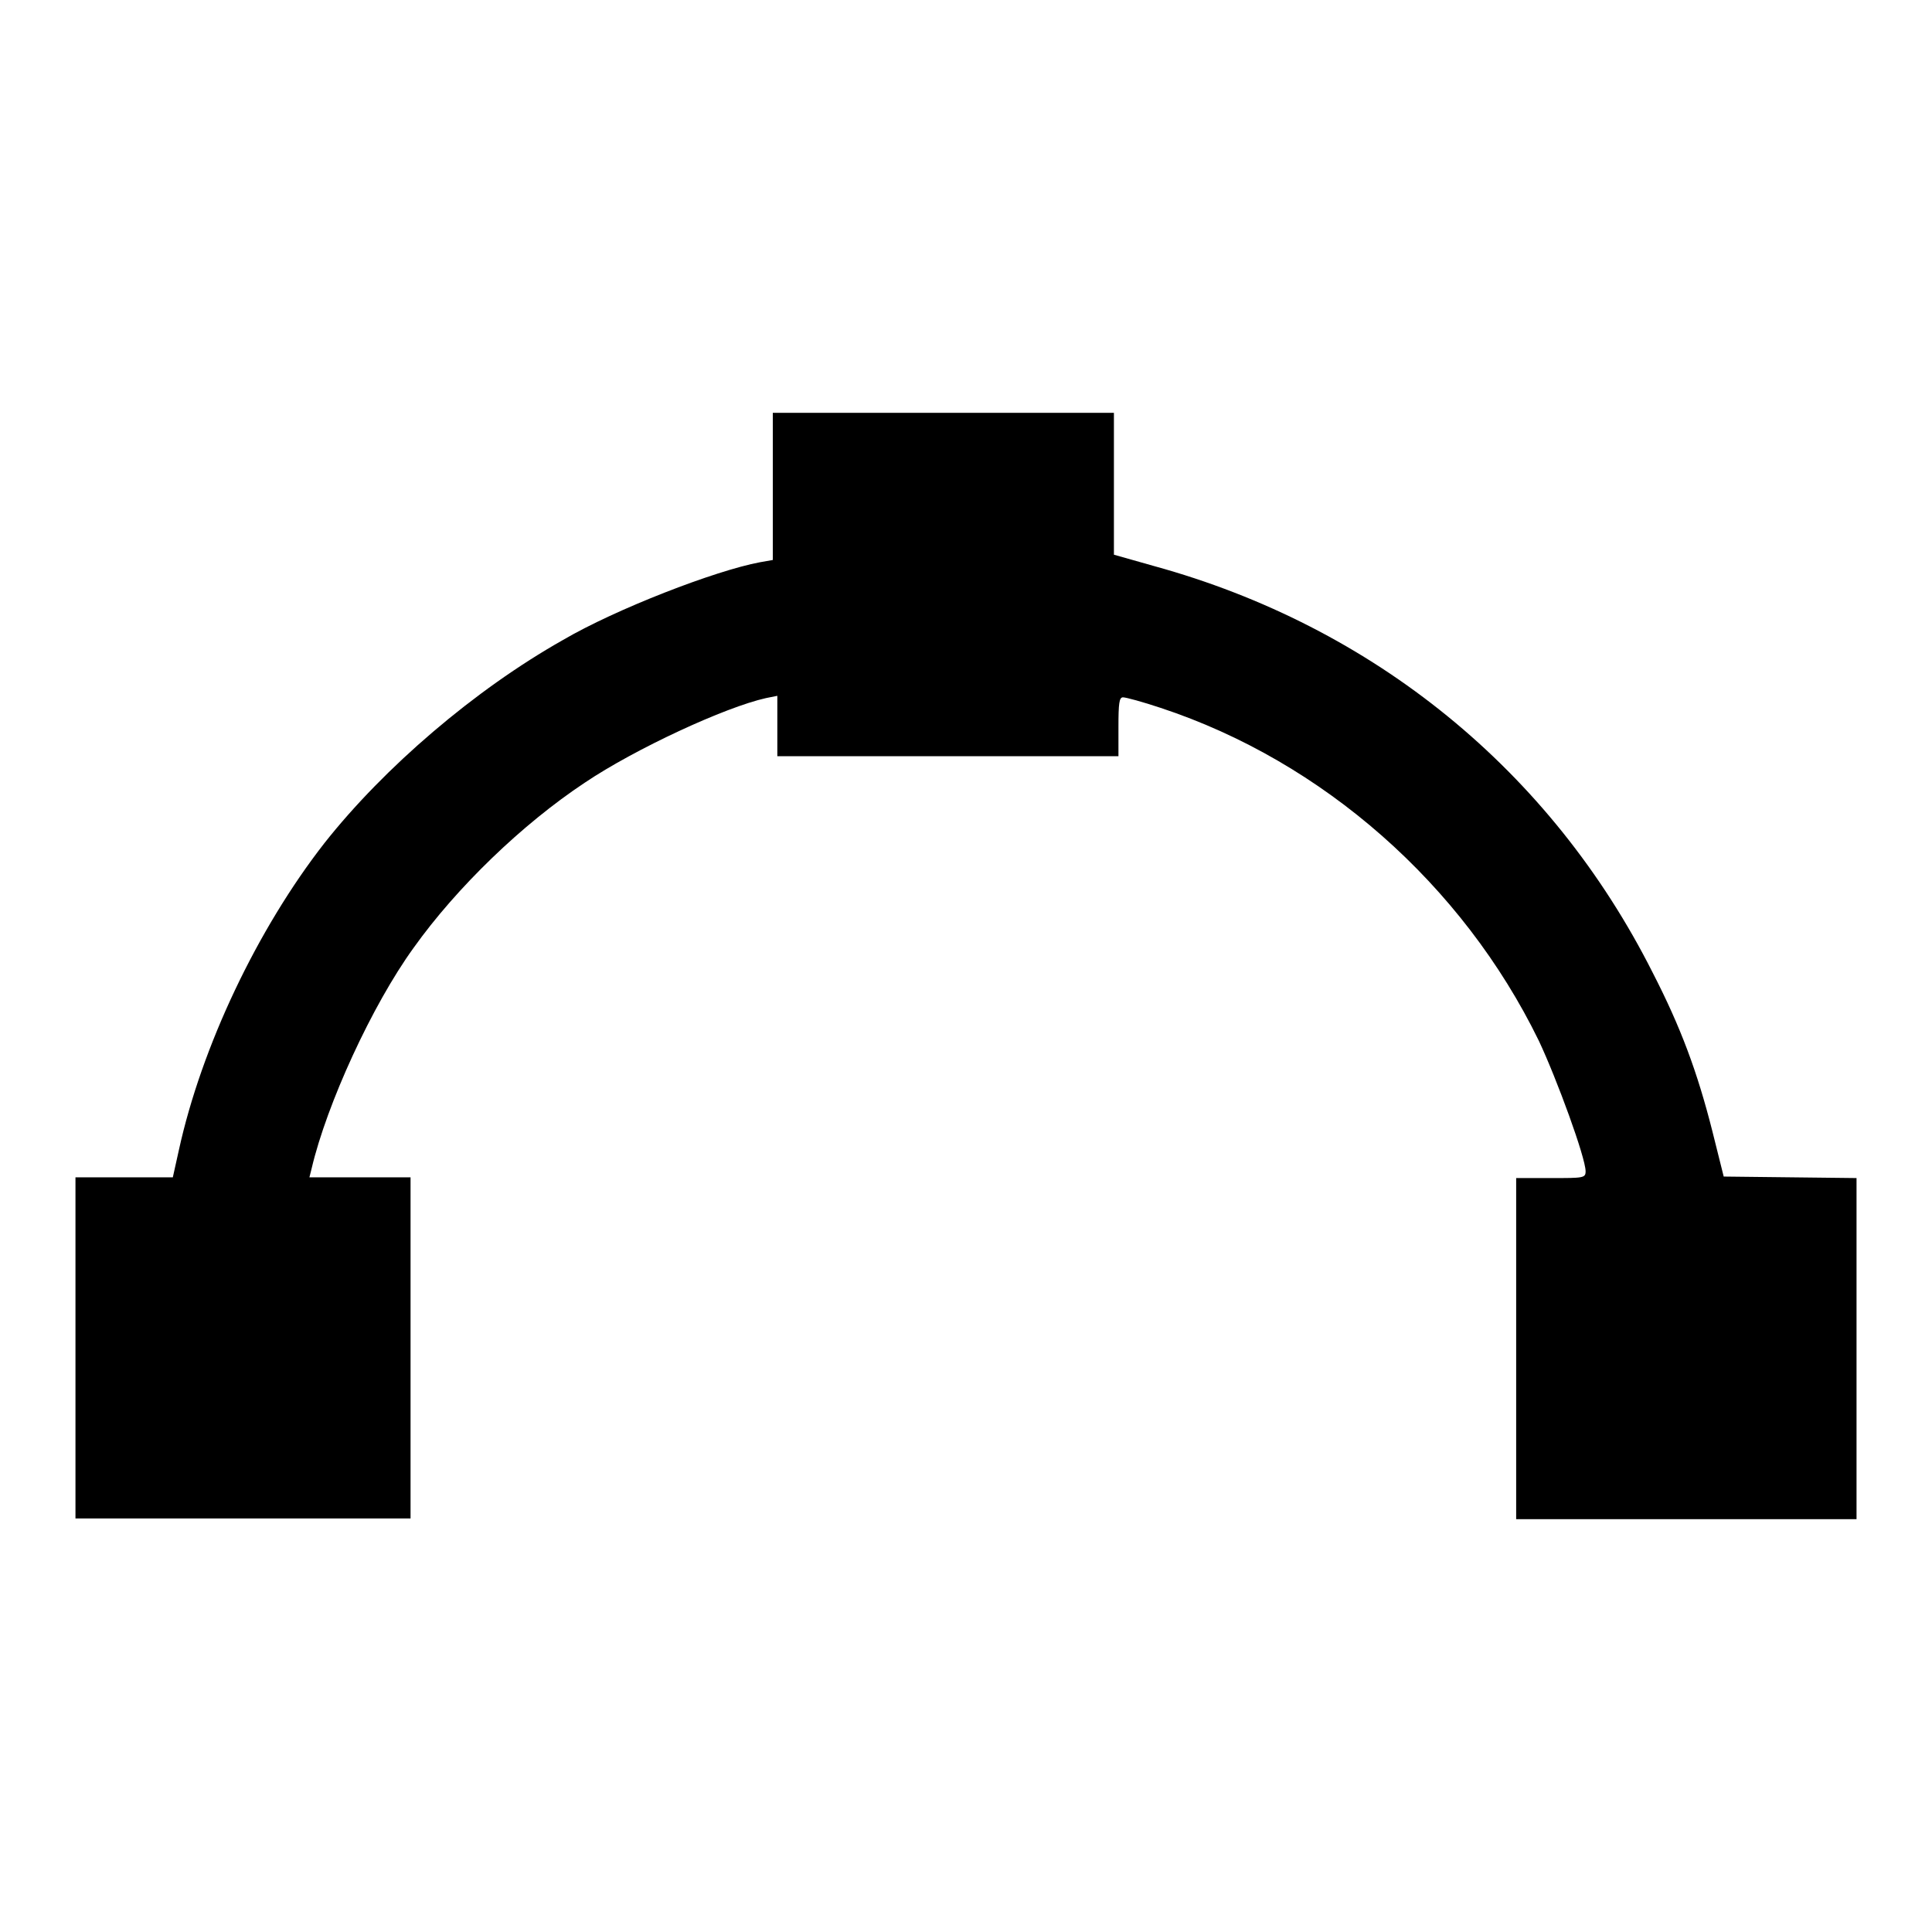 <?xml version="1.0" encoding="utf-8"?>
<!-- Svg Vector Icons : http://www.onlinewebfonts.com/icon -->
<!DOCTYPE svg PUBLIC "-//W3C//DTD SVG 1.1//EN" "http://www.w3.org/Graphics/SVG/1.1/DTD/svg11.dtd">
<svg version="1.1" xmlns="http://www.w3.org/2000/svg" xmlns:xlink="http://www.w3.org/1999/xlink" x="0px" y="0px" viewBox="0 0 256 256" enable-background="new 0 0 256 256" xml:space="preserve">
<g><g><g><path fill="#000000" d="M102.4,64.5v9.7l-1.7,0.3c-5.9,1.1-19.1,6.2-26.1,10.3c-11.7,6.6-23.7,16.9-31.6,26.9c-8.9,11.4-16.3,27-19.3,40.7l-0.8,3.6h-6.4H10v22.6v22.6h22.2h22.2v-22.6v-22.6h-6.7h-6.7l0.3-1.2c2-8.5,8-21.6,13.5-29.2c5.7-8,14.4-16.4,22.7-21.9c6.7-4.5,18.6-10,24-11.2l1.5-0.3v4v4h22.6h22.6v-3.9c0-3.1,0.1-3.9,0.6-3.9c0.4,0,2.6,0.6,5,1.4c21.5,7.1,40,23.4,50.1,44.1c2.4,5.1,6.2,15.5,6.2,17.3c0,0.9-0.3,0.9-4.6,0.9h-4.6v22.6v22.6h22.6H246v-22.6v-22.6l-8.8-0.1l-8.8-0.1l-1.5-6c-2-7.9-4.2-13.8-7.9-21C205.5,102.1,182,83,152.9,75l-5.3-1.5v-9.4v-9.4H125h-22.6L102.4,64.5L102.4,64.5z"/></g></g></g>
</svg>